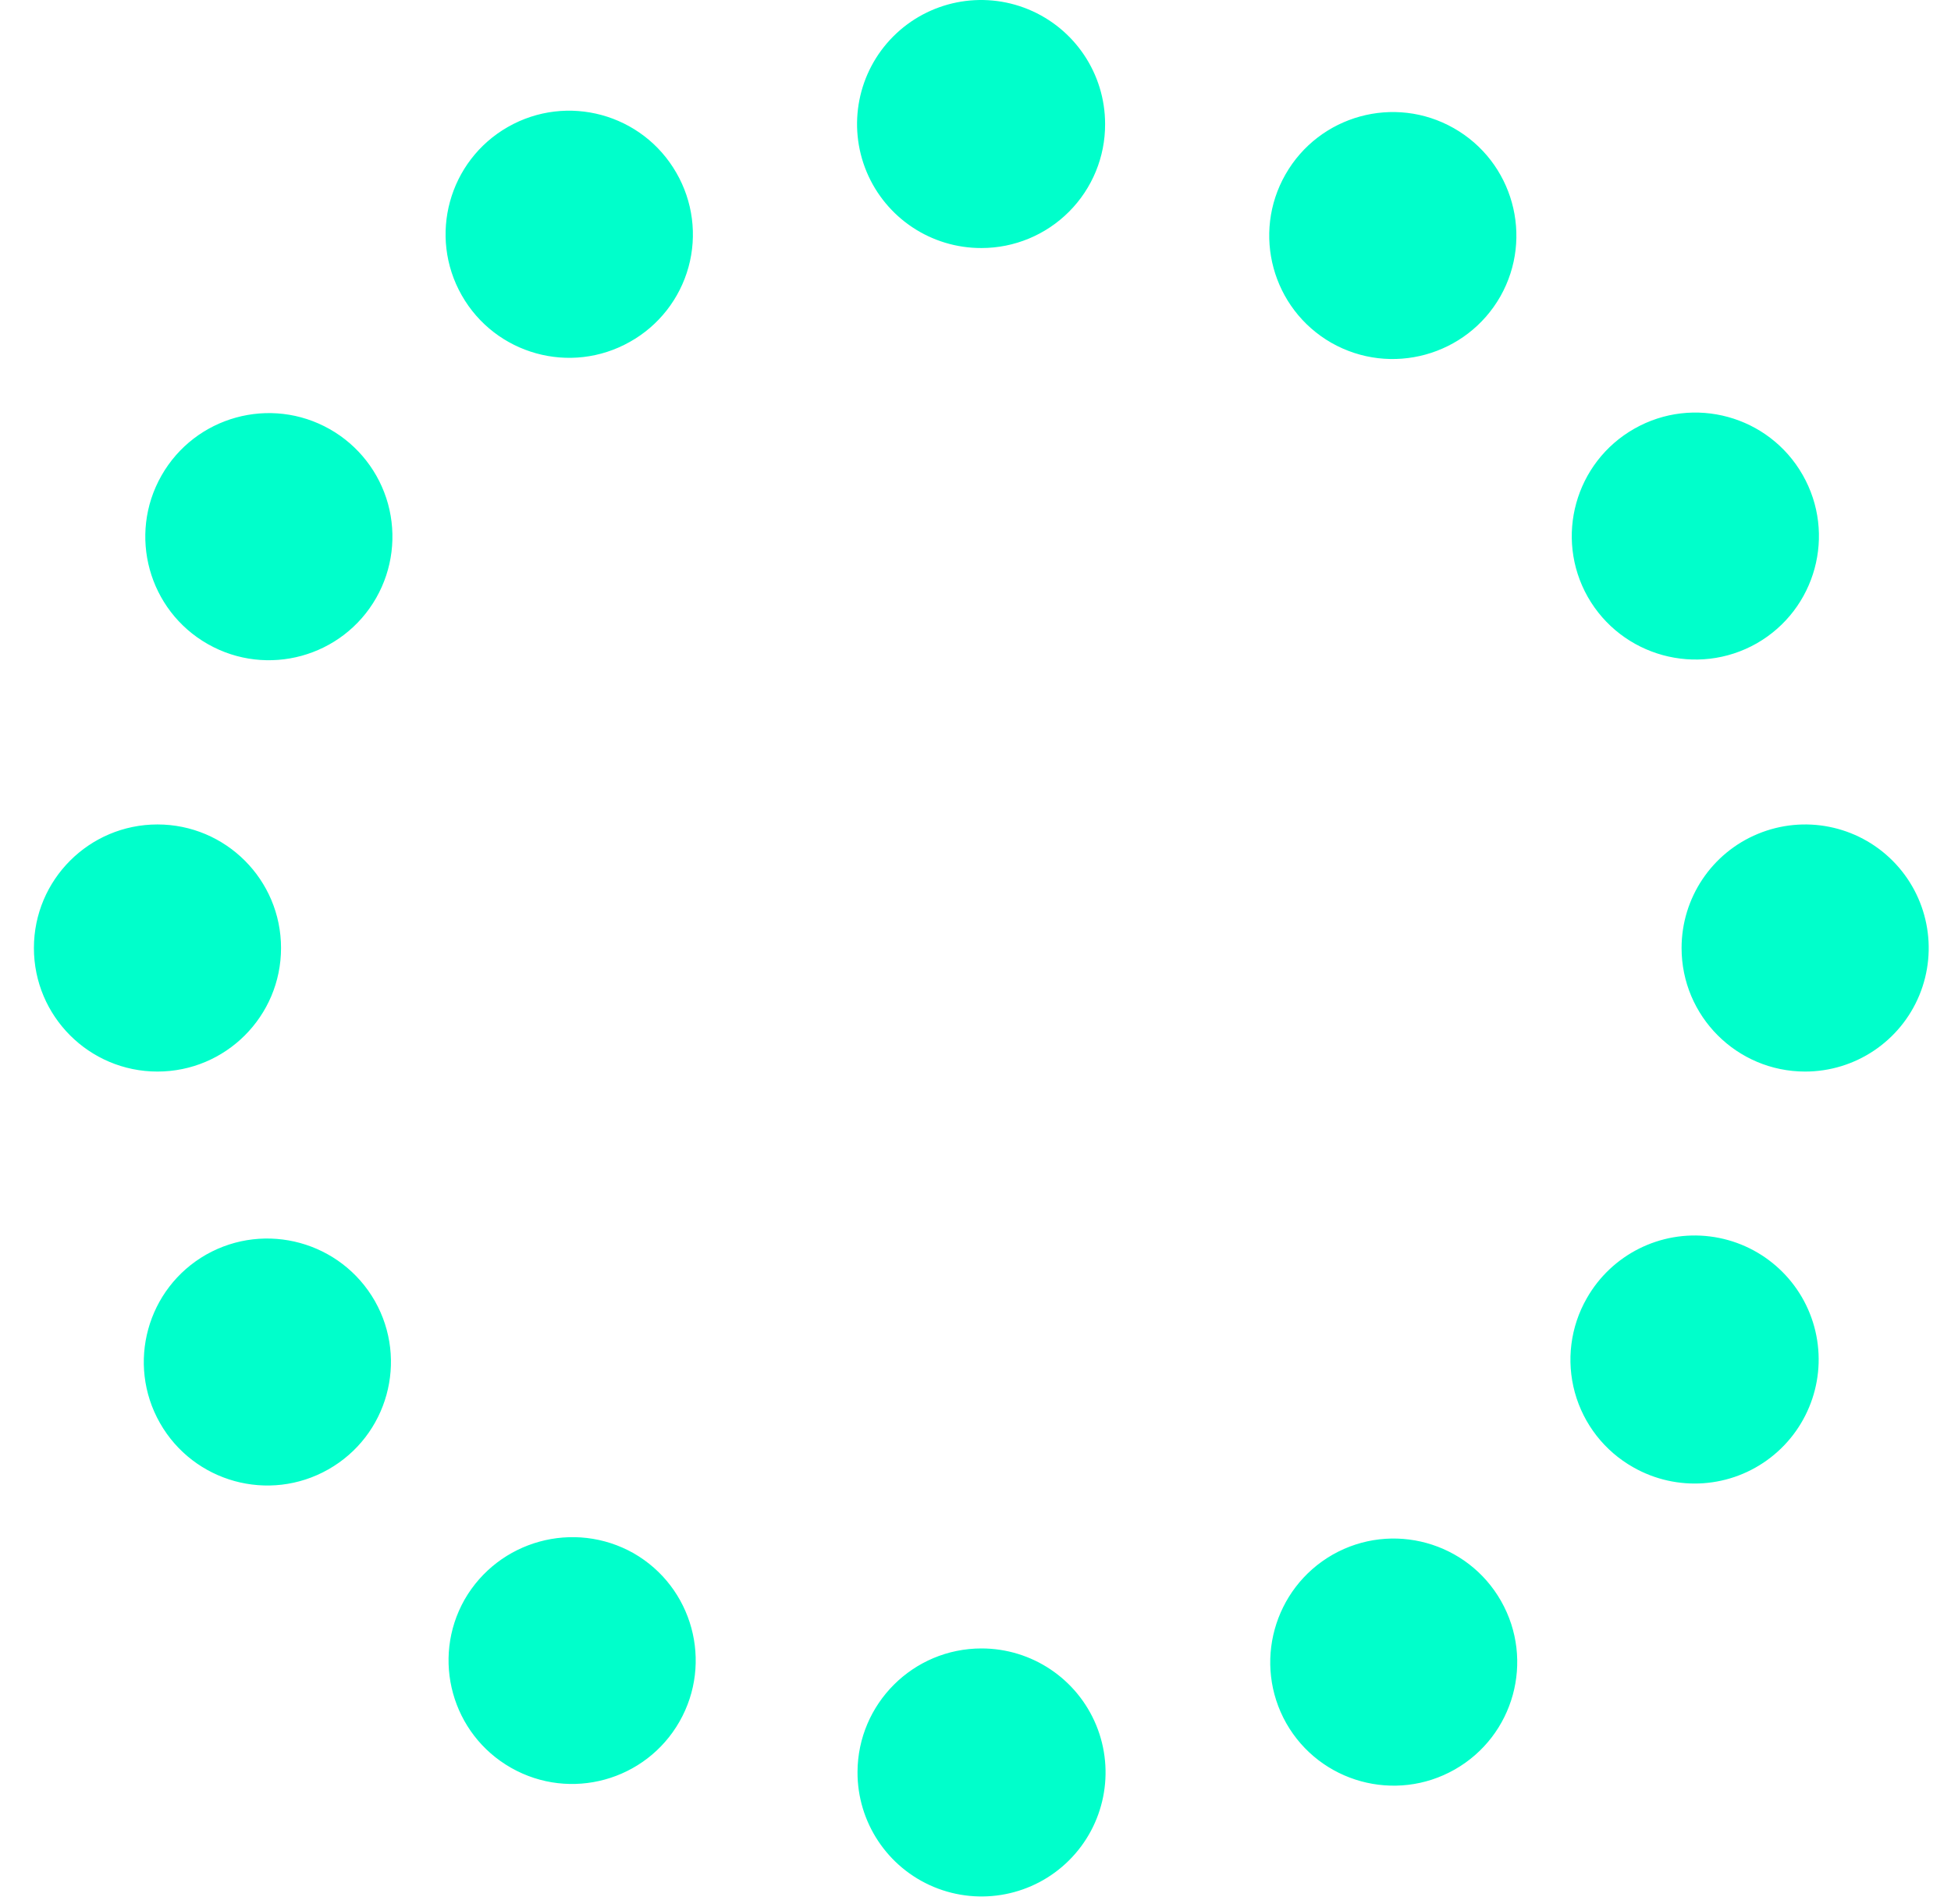 <svg xmlns="http://www.w3.org/2000/svg" width="42" height="41" viewBox="0 0 42 41"><path fill="#00FFCB" d="M23.06 2.67C23.06 1.589 22.408.615 21.409.202 20.411-.21 19.261.02 18.498.786 17.736 1.551 17.51 2.701 17.926 3.699 18.343 4.696 19.319 5.344 20.4 5.34 21.107 5.34 21.785 5.058 22.284 4.557 22.784 4.056 23.063 3.377 23.06 2.67L23.06 2.67ZM13.83 3.72C13.1 2.448 11.478 2.006 10.204 2.733 8.931 3.46 8.485 5.081 9.209 6.356 9.933 7.632 11.553 8.081 12.83 7.36 13.449 7.014 13.904 6.433 14.092 5.749 14.28 5.065 14.185 4.334 13.83 3.72L13.83 3.72ZM6.37 9.24C5.093 8.516 3.47 8.964 2.745 10.241 2.02 11.518 2.467 13.141 3.744 13.867 5.02 14.592 6.644 14.146 7.37 12.87 7.719 12.256 7.81 11.529 7.623 10.848 7.435 10.167 6.984 9.588 6.37 9.24ZM2.66 17.75C1.191 17.75 0 18.941 0 20.41 0 21.879 1.191 23.07 2.66 23.07 4.129 23.07 5.32 21.879 5.32 20.41 5.32 18.941 4.129 17.75 2.66 17.75ZM3.71 27.01C2.434 27.737 1.988 29.36 2.713 30.636 3.439 31.913 5.062 32.36 6.339 31.635 7.616 30.91 8.064 29.288 7.34 28.01 6.611 26.735 4.989 26.288 3.71 27.01ZM9.27 34.44C8.549 35.717 8.998 37.337 10.274 38.061 11.549 38.785 13.17 38.339 13.897 37.066 14.624 35.792 14.182 34.17 12.91 33.44 11.628 32.717 10.003 33.164 9.27 34.44ZM17.73 38.15C17.726 39.231 18.374 40.208 19.371 40.624 20.369 41.04 21.519 40.814 22.284 40.052 23.05 39.289 23.28 38.14 22.868 37.141 22.455 36.142 21.481 35.49 20.4 35.49 18.929 35.49 17.736 36.679 17.73 38.15L17.73 38.15ZM26.96 37.1C27.686 38.376 29.31 38.822 30.586 38.097 31.863 37.371 32.31 35.748 31.585 34.471 30.86 33.194 29.237 32.746 27.96 33.47 26.685 34.199 26.238 35.821 26.96 37.1ZM34.43 31.59C35.369 32.124 36.537 32.041 37.389 31.378 38.242 30.715 38.612 29.604 38.326 28.562 38.04 27.521 37.154 26.754 36.082 26.62 35.011 26.486 33.964 27.011 33.43 27.95 33.077 28.565 32.985 29.295 33.172 29.978 33.36 30.662 33.813 31.242 34.43 31.59L34.43 31.59ZM38.13 23.07C39.206 23.07 40.176 22.422 40.588 21.428 40.999 20.434 40.772 19.29 40.011 18.529 39.25 17.768 38.106 17.541 37.112 17.953 36.118 18.364 35.47 19.334 35.47 20.41 35.47 21.879 36.661 23.07 38.13 23.07ZM37.09 13.85C38.362 13.12 38.804 11.498 38.077 10.225 37.35 8.951 35.729 8.505 34.454 9.229 33.178 9.953 32.729 11.573 33.45 12.85 34.179 14.131 35.809 14.579 37.09 13.85ZM31.57 6.38C32.291 5.103 31.842 3.483 30.566 2.759 29.291 2.035 27.67 2.481 26.943 3.755 26.216 5.028 26.658 6.65 27.93 7.38 29.211 8.109 30.841 7.661 31.57 6.38L31.57 6.38Z" transform="translate(.73)"/></svg>